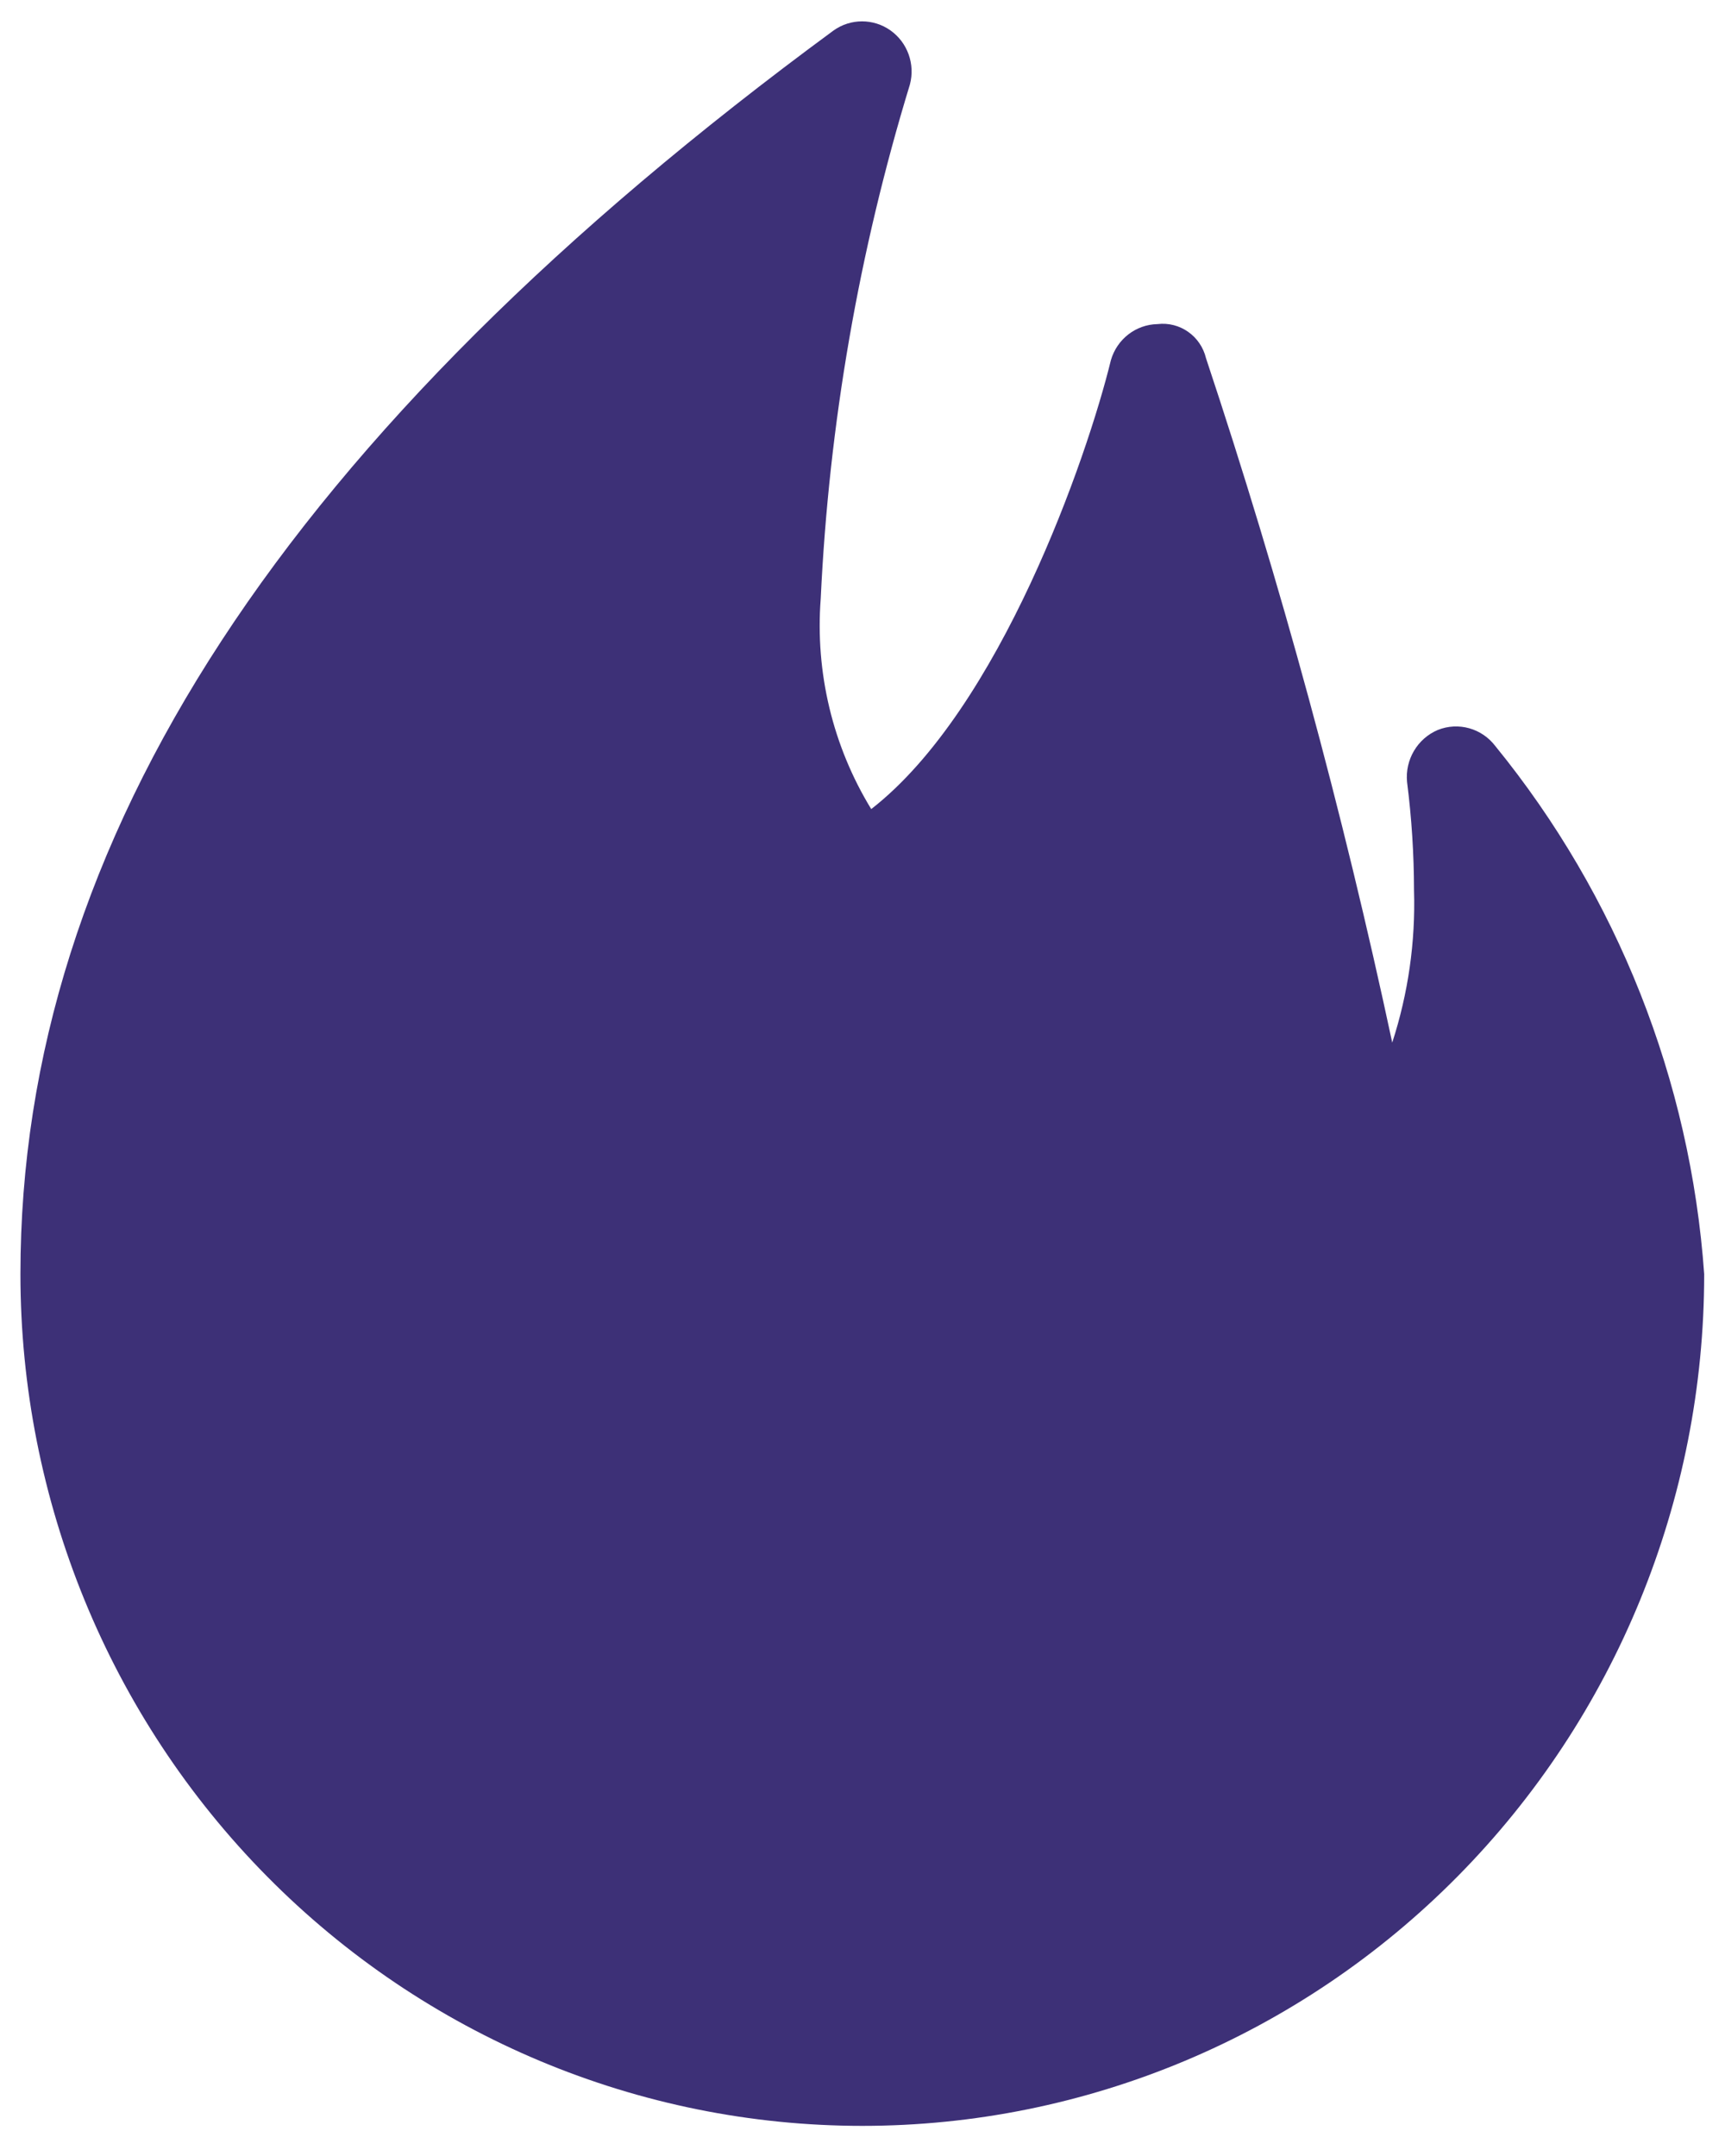 <svg width="32" height="40" viewBox="0 0 32 40" fill="none" xmlns="http://www.w3.org/2000/svg">
<path d="M31.614 23.638C31.614 27.829 29.969 31.849 27.04 34.812C24.111 37.776 20.138 39.441 15.997 39.441C11.855 39.441 7.882 37.776 4.953 34.812C2.024 31.848 0.379 27.828 0.379 23.638C0.379 15.587 5.303 8.039 15.464 0.565C15.78 0.34 16.203 0.34 16.52 0.565C16.836 0.79 16.98 1.191 16.879 1.569C15.933 4.666 15.377 7.87 15.225 11.107C15.12 12.476 15.448 13.843 16.162 15.011C18.551 13.152 20.168 8.485 20.608 6.682C20.721 6.292 21.07 6.021 21.472 6.013C21.887 5.963 22.273 6.234 22.372 6.645C23.757 10.809 24.91 15.049 25.827 19.343C26.123 18.432 26.26 17.476 26.231 16.517C26.23 15.846 26.187 15.175 26.102 14.509C26.062 14.096 26.293 13.704 26.672 13.543C27.053 13.39 27.488 13.512 27.738 13.84C30.003 16.62 31.358 20.044 31.614 23.638L31.614 23.638Z" fill="#3D3077"/>
</svg>
